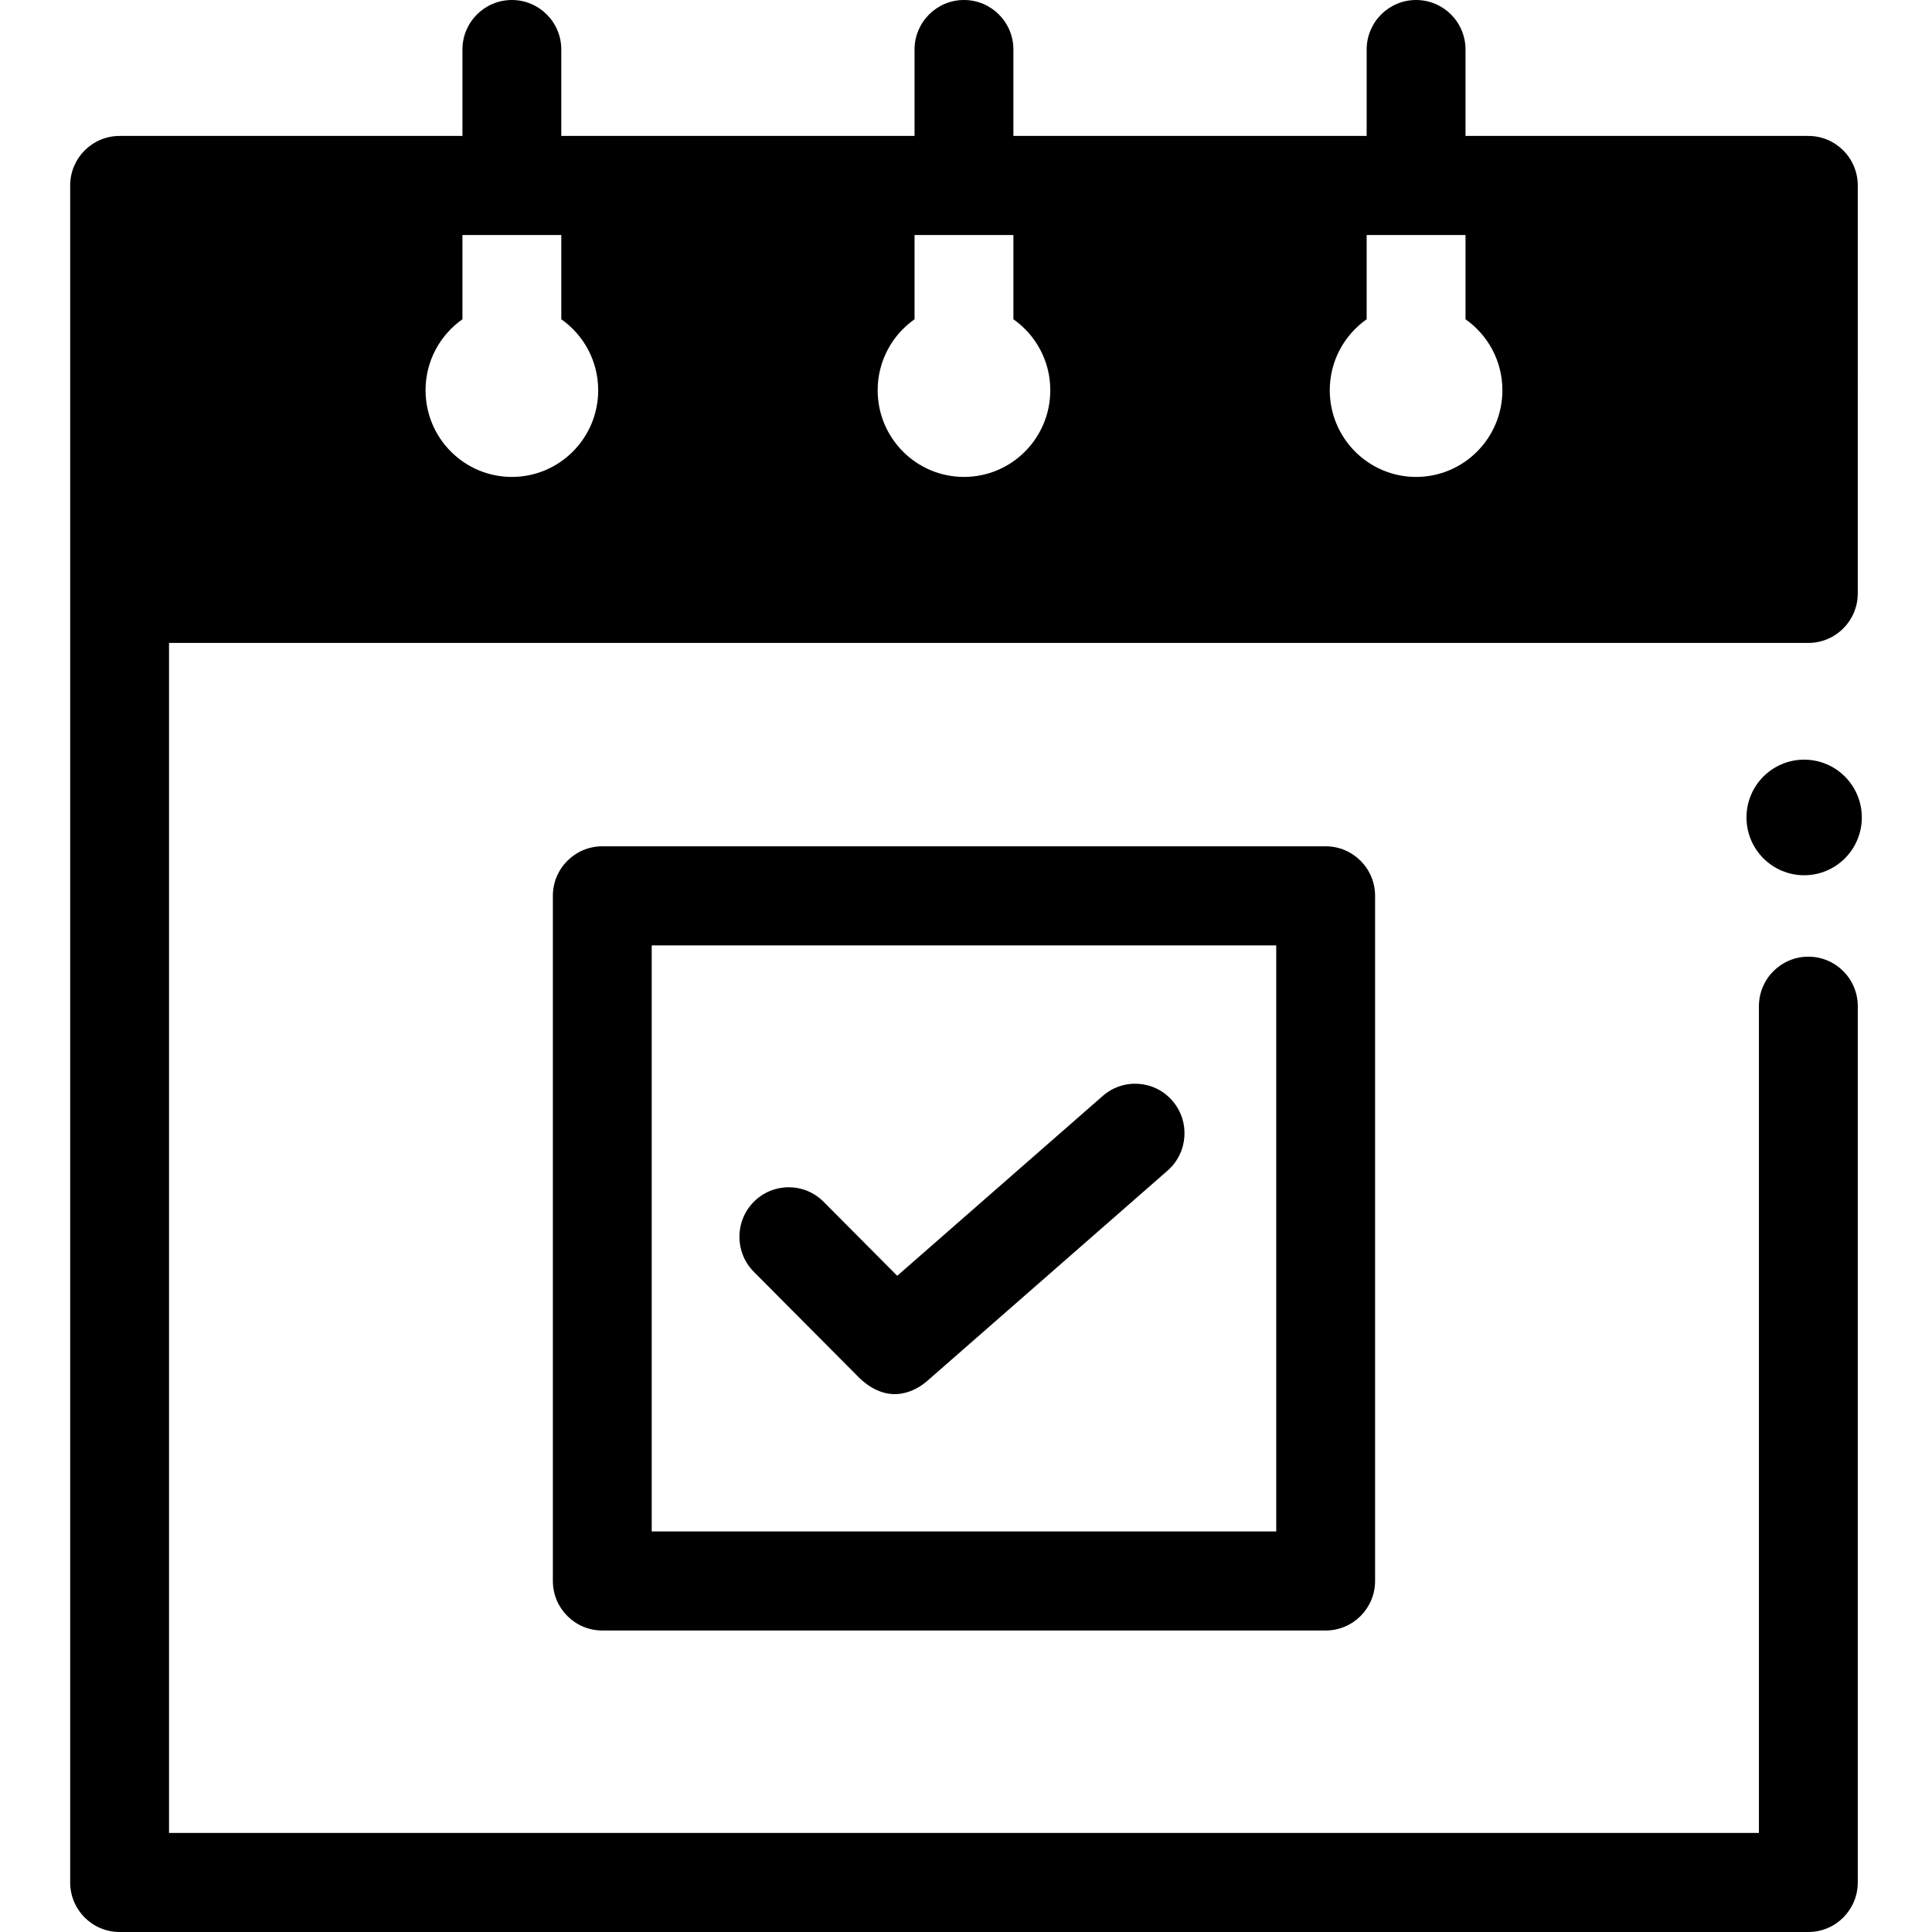 <svg xmlns="http://www.w3.org/2000/svg"  viewBox="0 0 468 468" width="100px" height="100px"><ellipse cx="437.032" cy="198.016" rx="13.968" ry="14"/><path d="M438.046,155.74c6.612,0,11.973-5.373,11.973-12V44.928c0-6.627-5.36-12-11.973-12h-83.047V12c0-6.627-5.36-12-11.973-12 s-11.973,5.373-11.973,12v20.928h-85.571V12c0-6.627-5.36-12-11.973-12c-6.612,0-11.973,5.373-11.973,12v20.928h-85.571V12 c0-6.627-5.36-12-11.973-12c-6.612,0-11.973,5.373-11.973,12v20.928H28.973c-6.612,0-11.973,5.373-11.973,12V456 c0,6.628,5.36,12,11.973,12h409.074c6.612,0,11.973-5.372,11.973-12V243.74c0-6.628-5.36-12-11.973-12s-11.973,5.372-11.973,12 V444H40.946V155.74H438.046z M331.053,77.336V56.928h23.946v20.408c5.397,3.797,8.935,10.077,8.935,17.197 c0,11.595-9.361,20.995-20.908,20.995s-20.908-9.4-20.908-20.995C322.119,87.413,325.656,81.132,331.053,77.336z M221.537,77.336 V56.928h23.946v20.408c5.397,3.797,8.935,10.077,8.935,17.197c0,11.595-9.361,20.995-20.908,20.995 c-11.547,0-20.908-9.4-20.908-20.995C212.602,87.413,216.139,81.132,221.537,77.336z M112.02,77.335V56.928h23.946v20.408 c5.397,3.797,8.935,10.077,8.935,17.197c0,11.595-9.361,20.995-20.908,20.995s-20.908-9.4-20.908-20.995 C103.085,87.413,106.623,81.132,112.02,77.335z"/><path d="M321.123,394.965H145.896c-6.612,0-11.973-5.373-11.973-12V217.004c0-6.627,5.36-12,11.973-12h175.227 c6.612,0,11.973,5.373,11.973,12v165.961C333.096,389.592,327.736,394.965,321.123,394.965z M157.869,370.965H309.15V229.004 H157.869V370.965z"/><path d="M208.321,333.936l-25.715-25.858c-4.662-4.688-4.659-12.286,0.009-16.97c4.668-4.685,12.231-4.682,16.894,0.009 l17.83,17.929l49.798-43.578c4.974-4.353,12.52-3.833,16.854,1.166c4.333,4.997,3.814,12.577-1.161,16.93l-58.211,50.94 C222.363,336.478,215.779,340.88,208.321,333.936z"/></svg>
